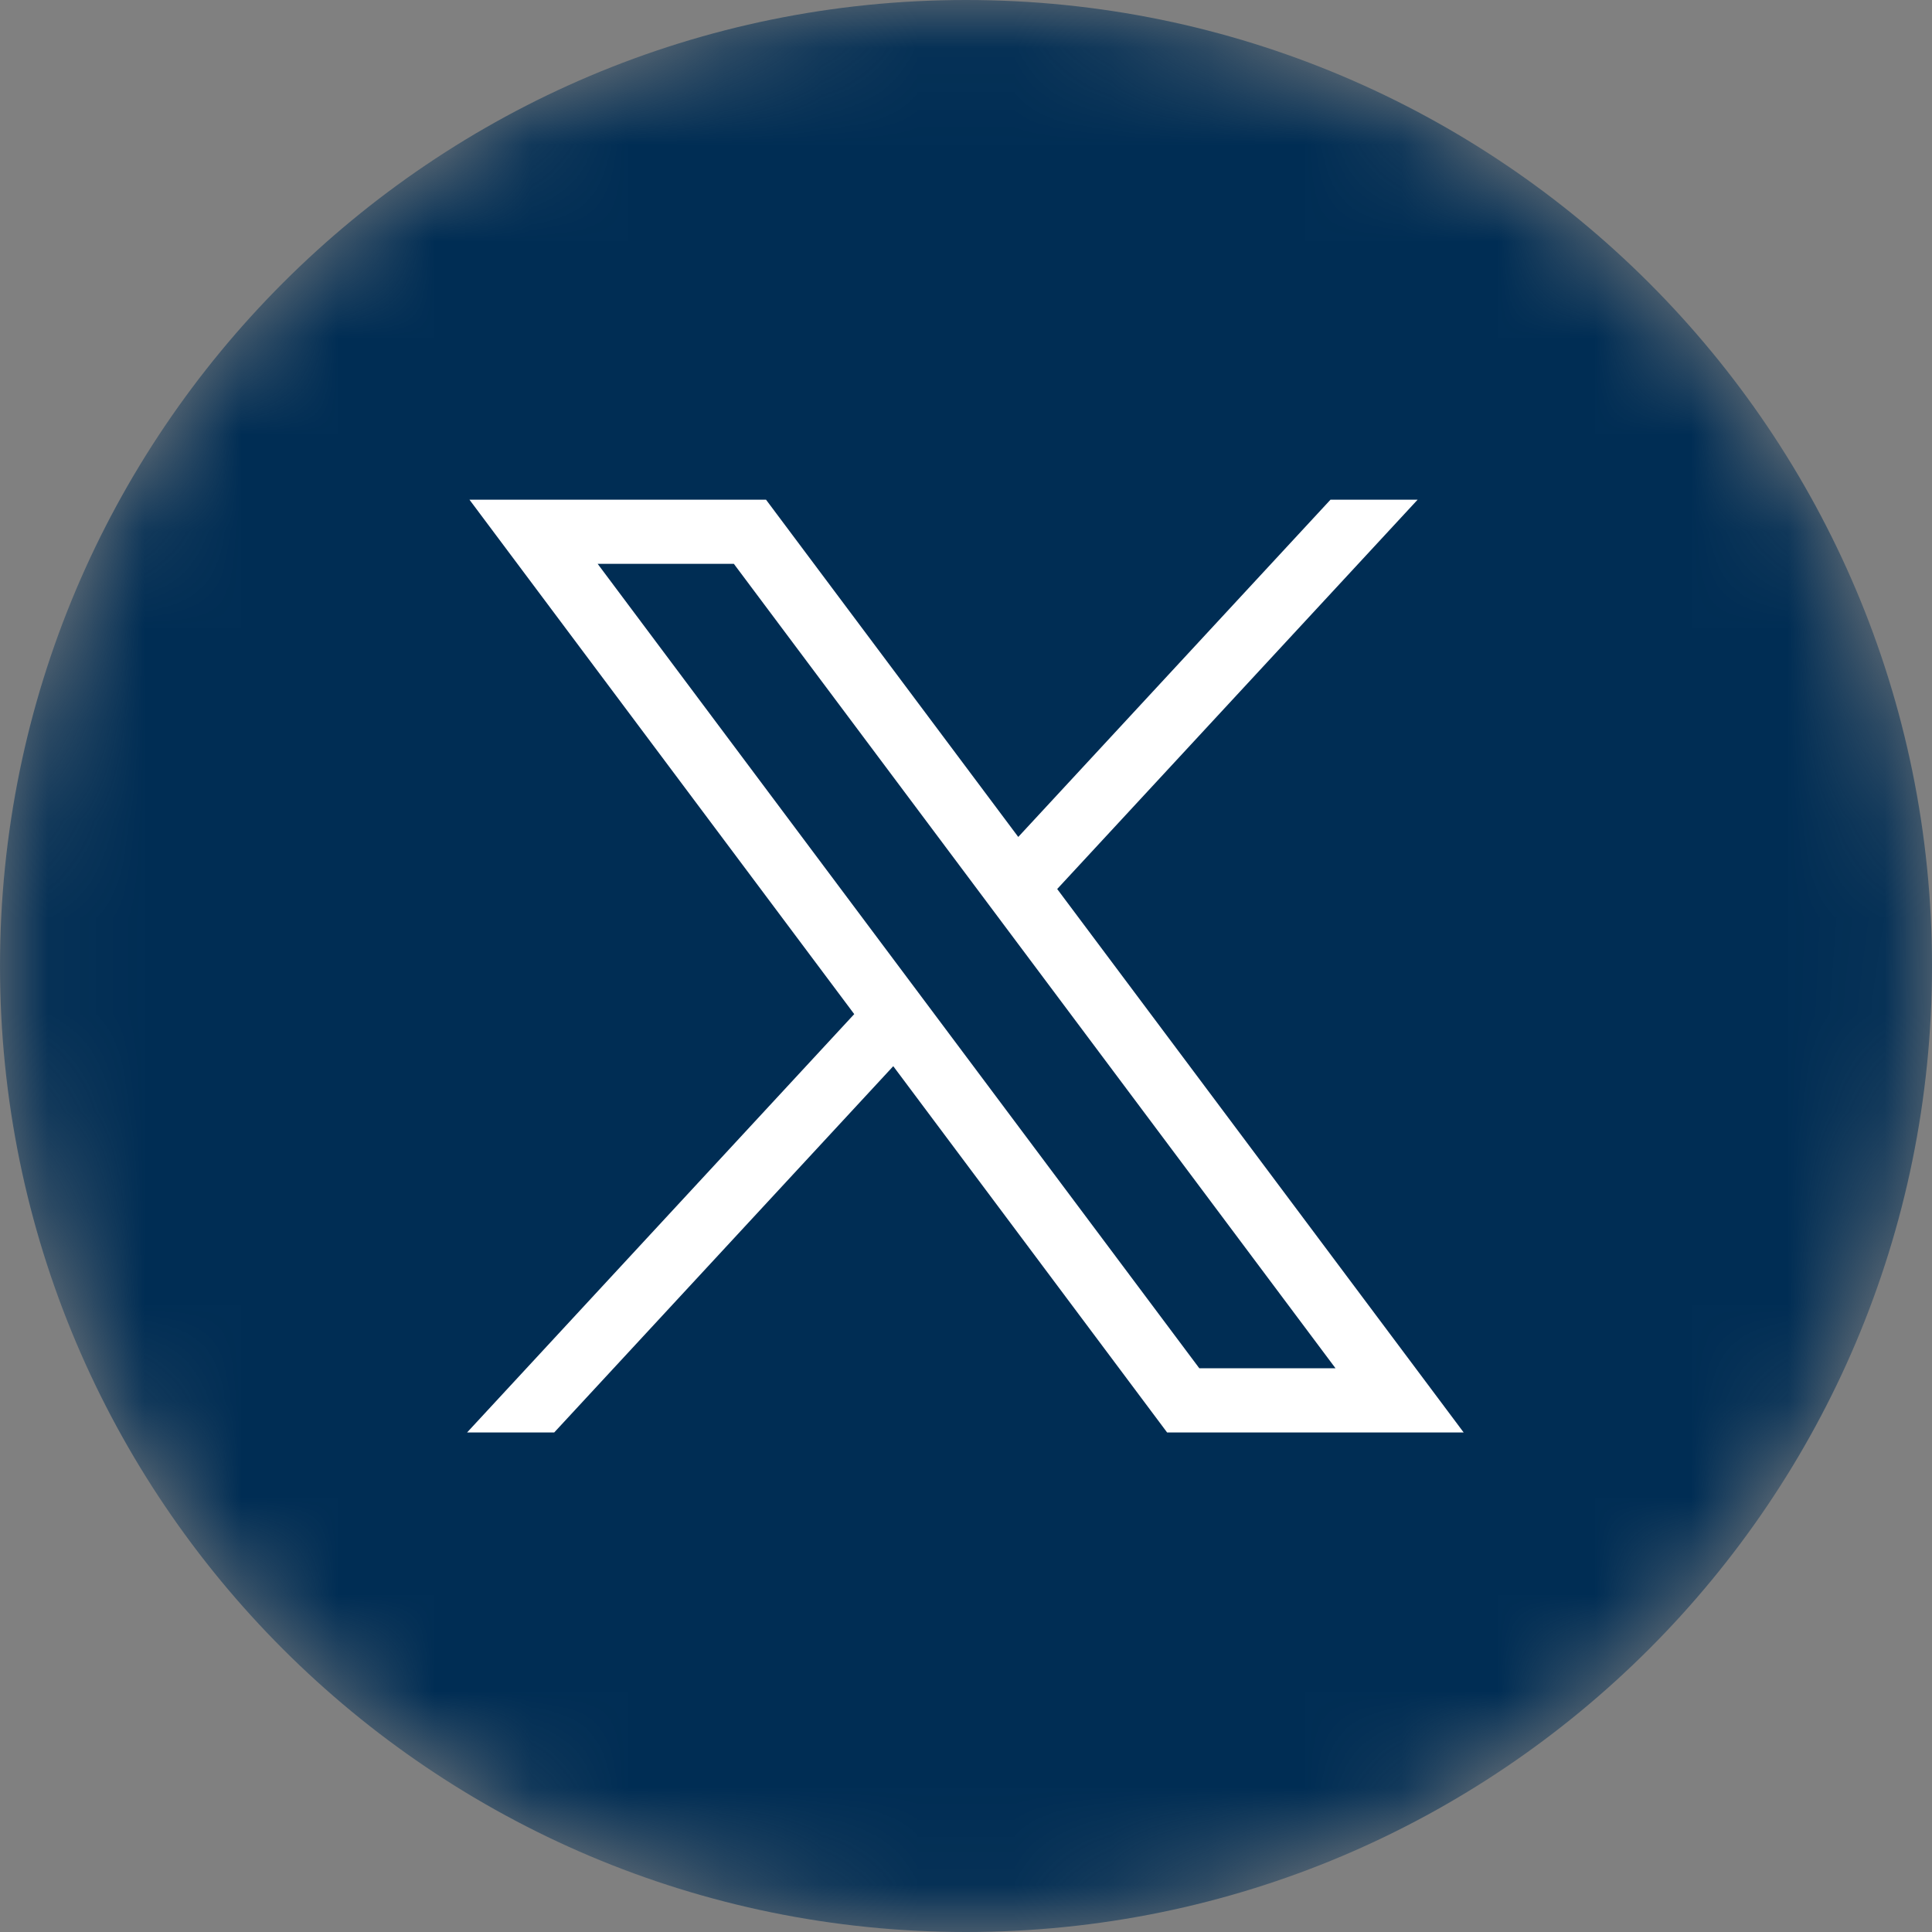 <svg width="20" height="20" viewBox="0 0 20 20" fill="none" xmlns="http://www.w3.org/2000/svg">
<rect x="0" y="0" width="20" height="20" fill="#808080" stroke="none"/>
<mask id="mask0_465_584" style="mask-type:alpha" maskUnits="userSpaceOnUse" x="0" y="0" width="20" height="20">
<circle cx="10" cy="10" r="10" fill="black"/>
</mask>
<g mask="url(#mask0_465_584)">
<path d="M10 20C15.523 20 20 15.523 20 10C20 4.477 15.523 0 10 0C4.477 0 -7.62939e-06 4.477 -7.62939e-06 10C-7.62939e-06 15.523 4.477 20 10 20Z" fill="#002D54"/>
<path d="M4.86 5.173L8.843 10.498L4.835 14.829H5.737L9.247 11.037L12.082 14.829H15.152L10.944 9.203L14.675 5.173H13.773L10.541 8.664L7.93 5.173H4.86ZM6.187 5.837H7.597L13.825 14.164H12.415L6.187 5.837Z" fill="white"/>
</g>
</svg>
